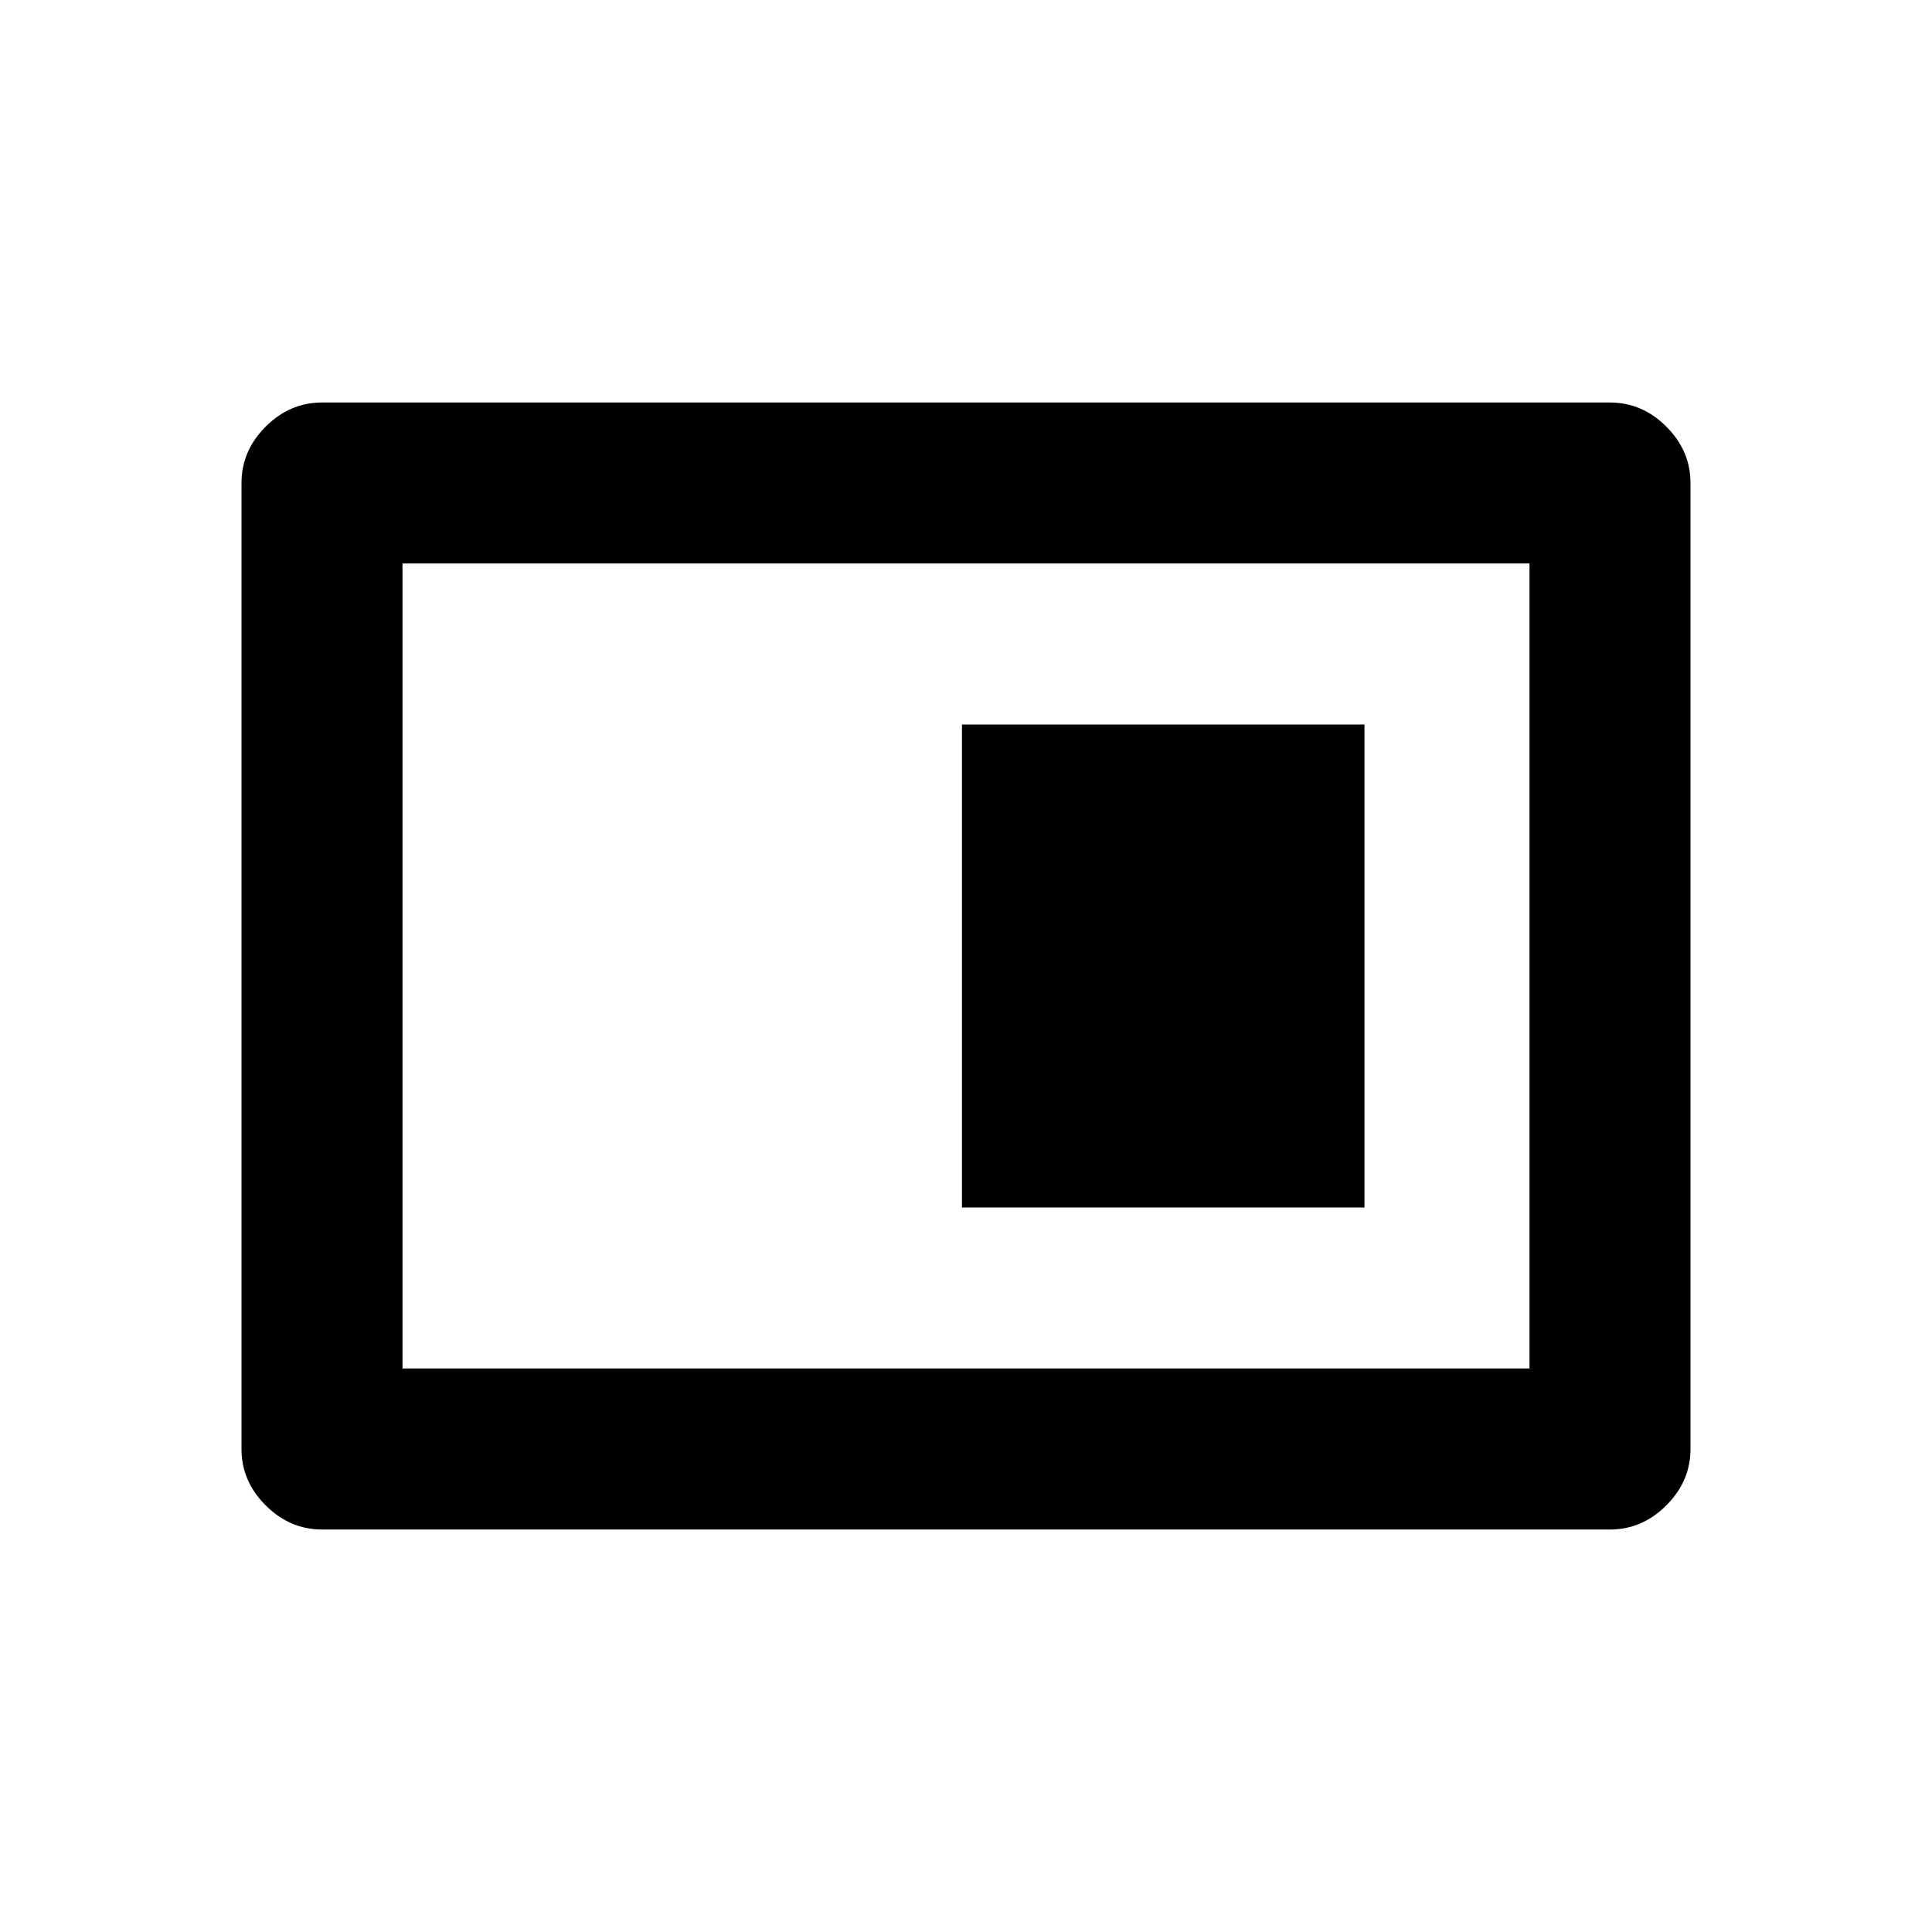 <svg width="480" height="480" viewBox="0 0 480 480" xmlns="http://www.w3.org/2000/svg" ><title>panel-right</title><path d="M339 180l-100 0 0 120 100 0 0-120z m-279 180q0 8 6 14 6 6 14 6l320 0q8 0 14-6 6-6 6-14l0-240q0-8-6-14-6-6-14-6l-320 0q-8 0-14 6-6 6-6 14l0 240z m40-20l0-200 280 0 0 200-280 0z" /></svg>
